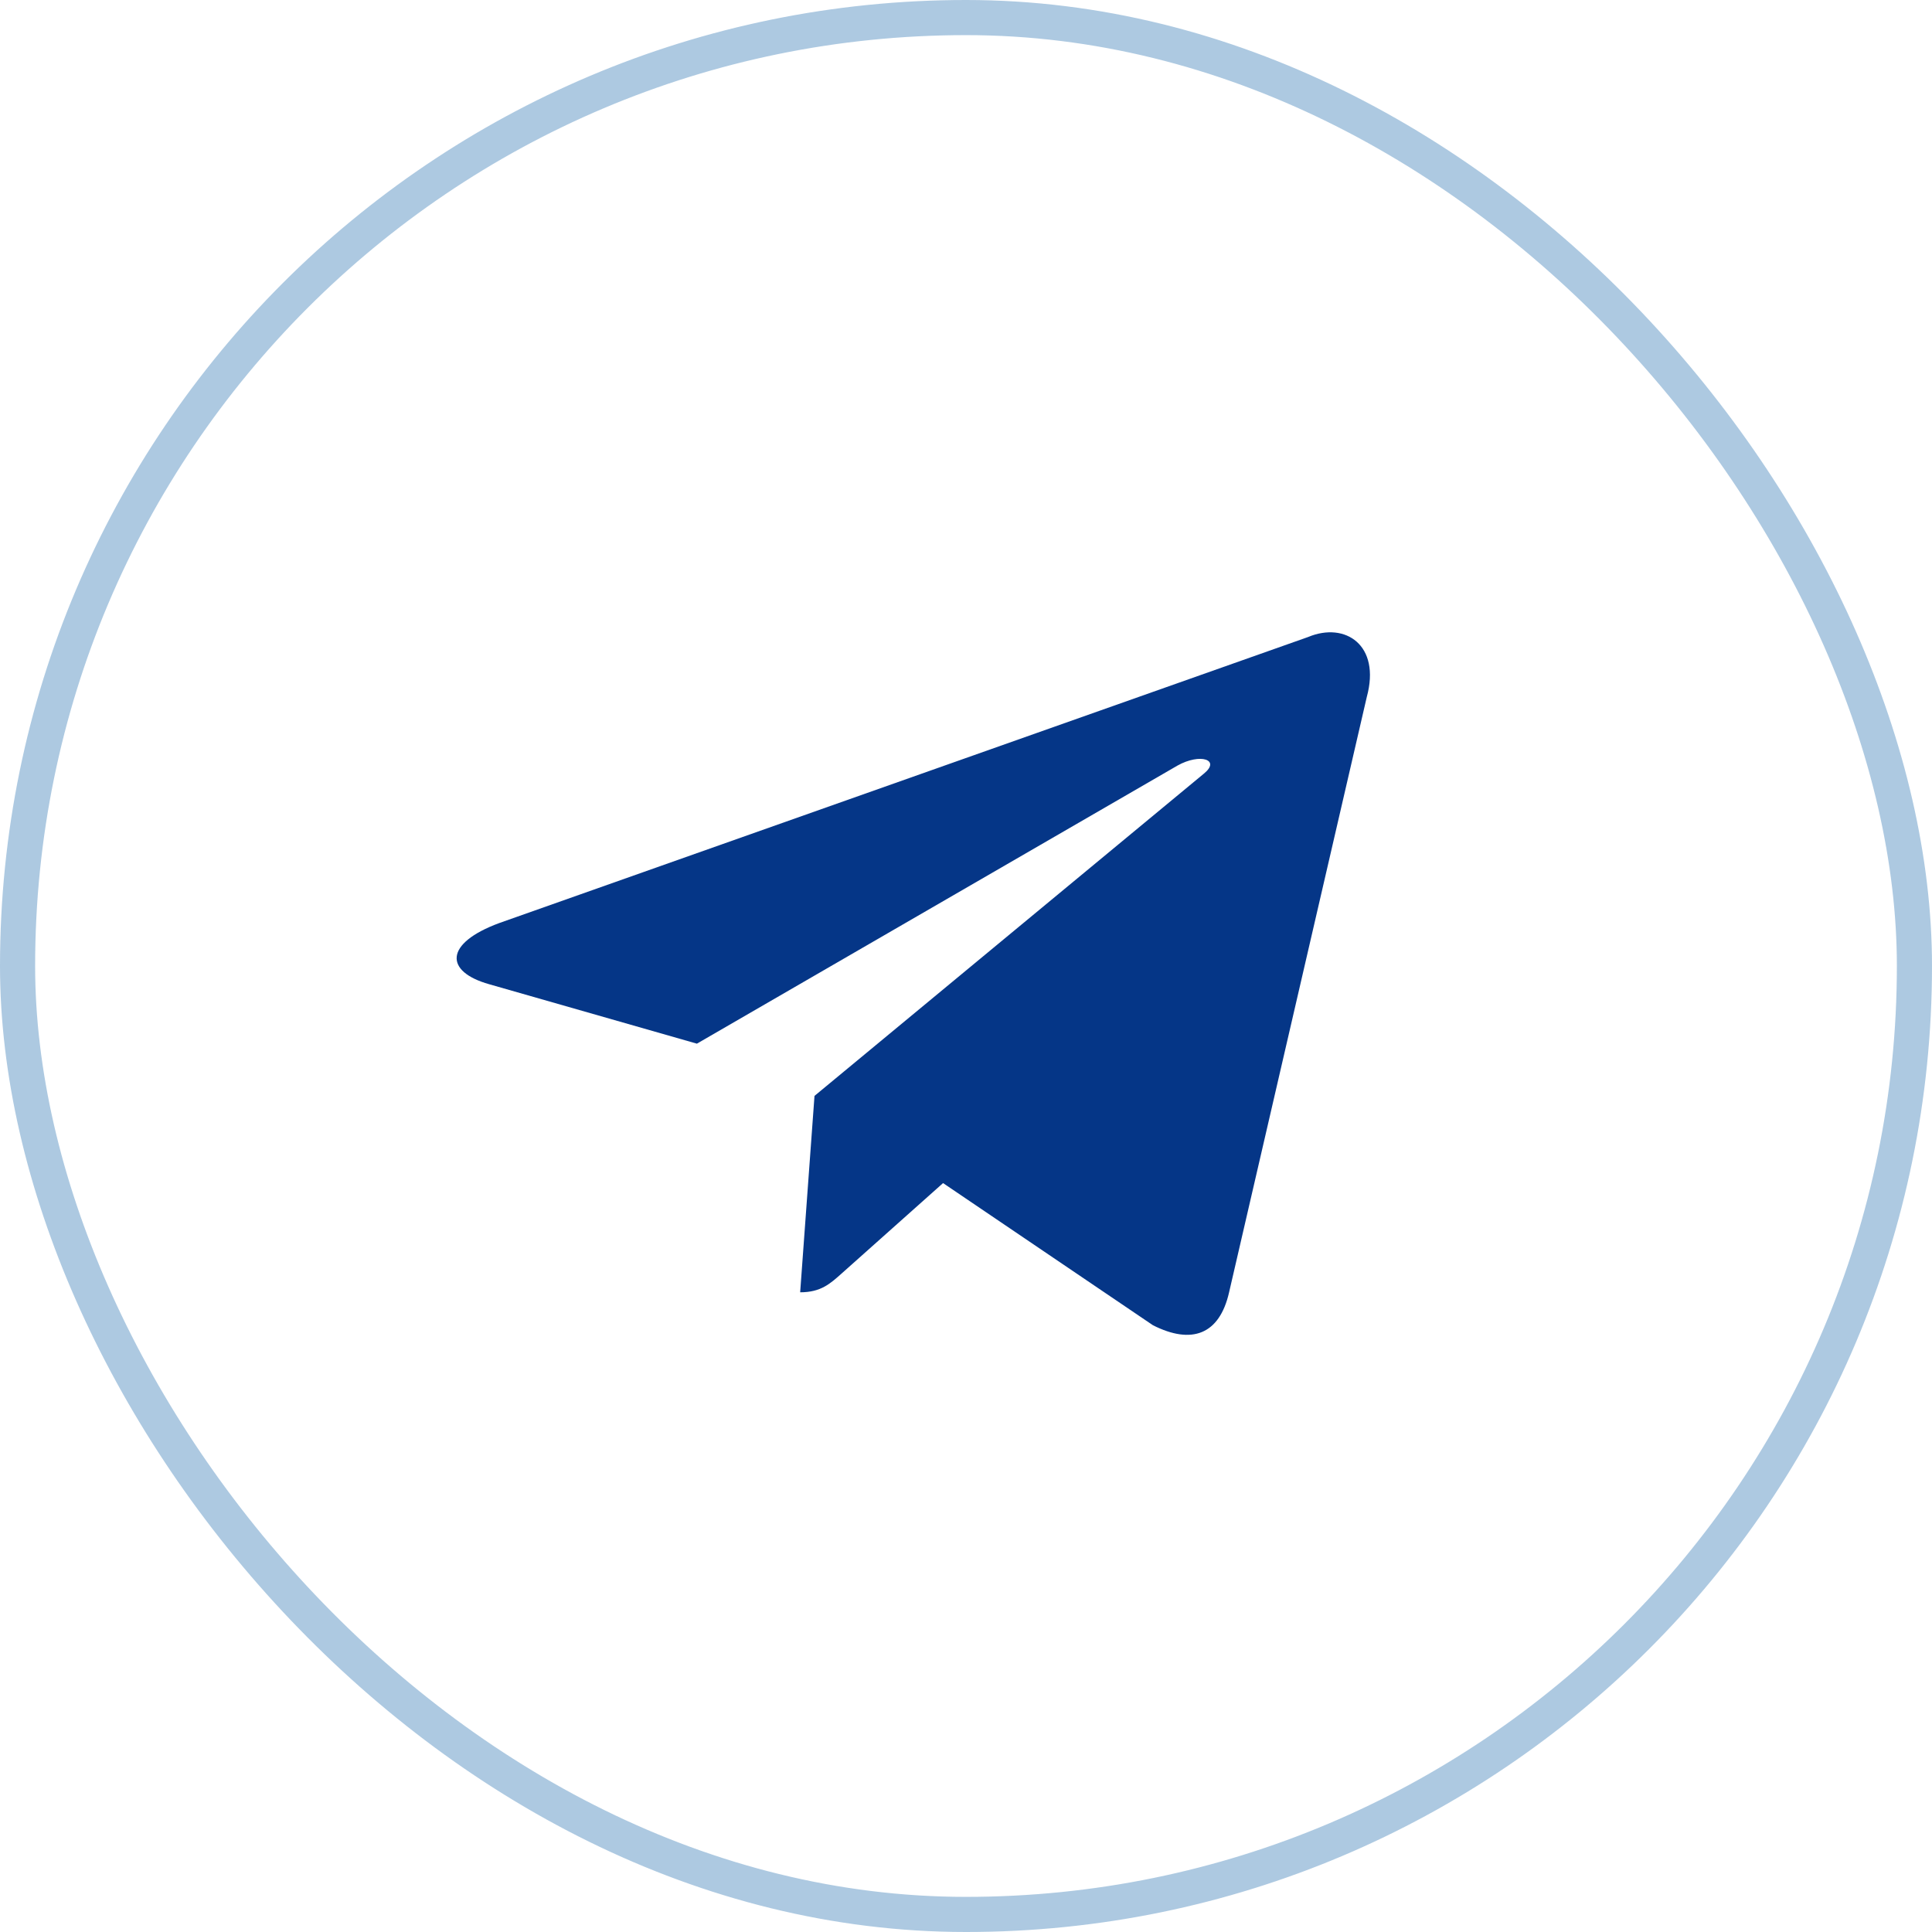 <?xml version="1.0" encoding="UTF-8"?> <svg xmlns="http://www.w3.org/2000/svg" width="55" height="55" viewBox="0 0 55 55" fill="none"><rect x="0.5" y="0.5" width="54" height="54" rx="27" stroke="#8BB2D5" stroke-opacity="0.7"></rect><path d="M37.246 18.132L14.214 26.277C12.642 26.857 12.651 27.66 13.926 28.019L19.839 29.711L33.521 21.794C34.167 21.433 34.759 21.627 34.273 22.023L23.188 31.197H23.184L23.187 31.199L22.779 36.789C23.376 36.789 23.64 36.538 23.974 36.241L26.847 33.68L32.822 37.727C33.923 38.283 34.714 37.998 34.989 36.792L38.91 19.84C39.312 18.363 38.296 17.696 37.245 18.132H37.246Z" fill="#053687"></path></svg> 